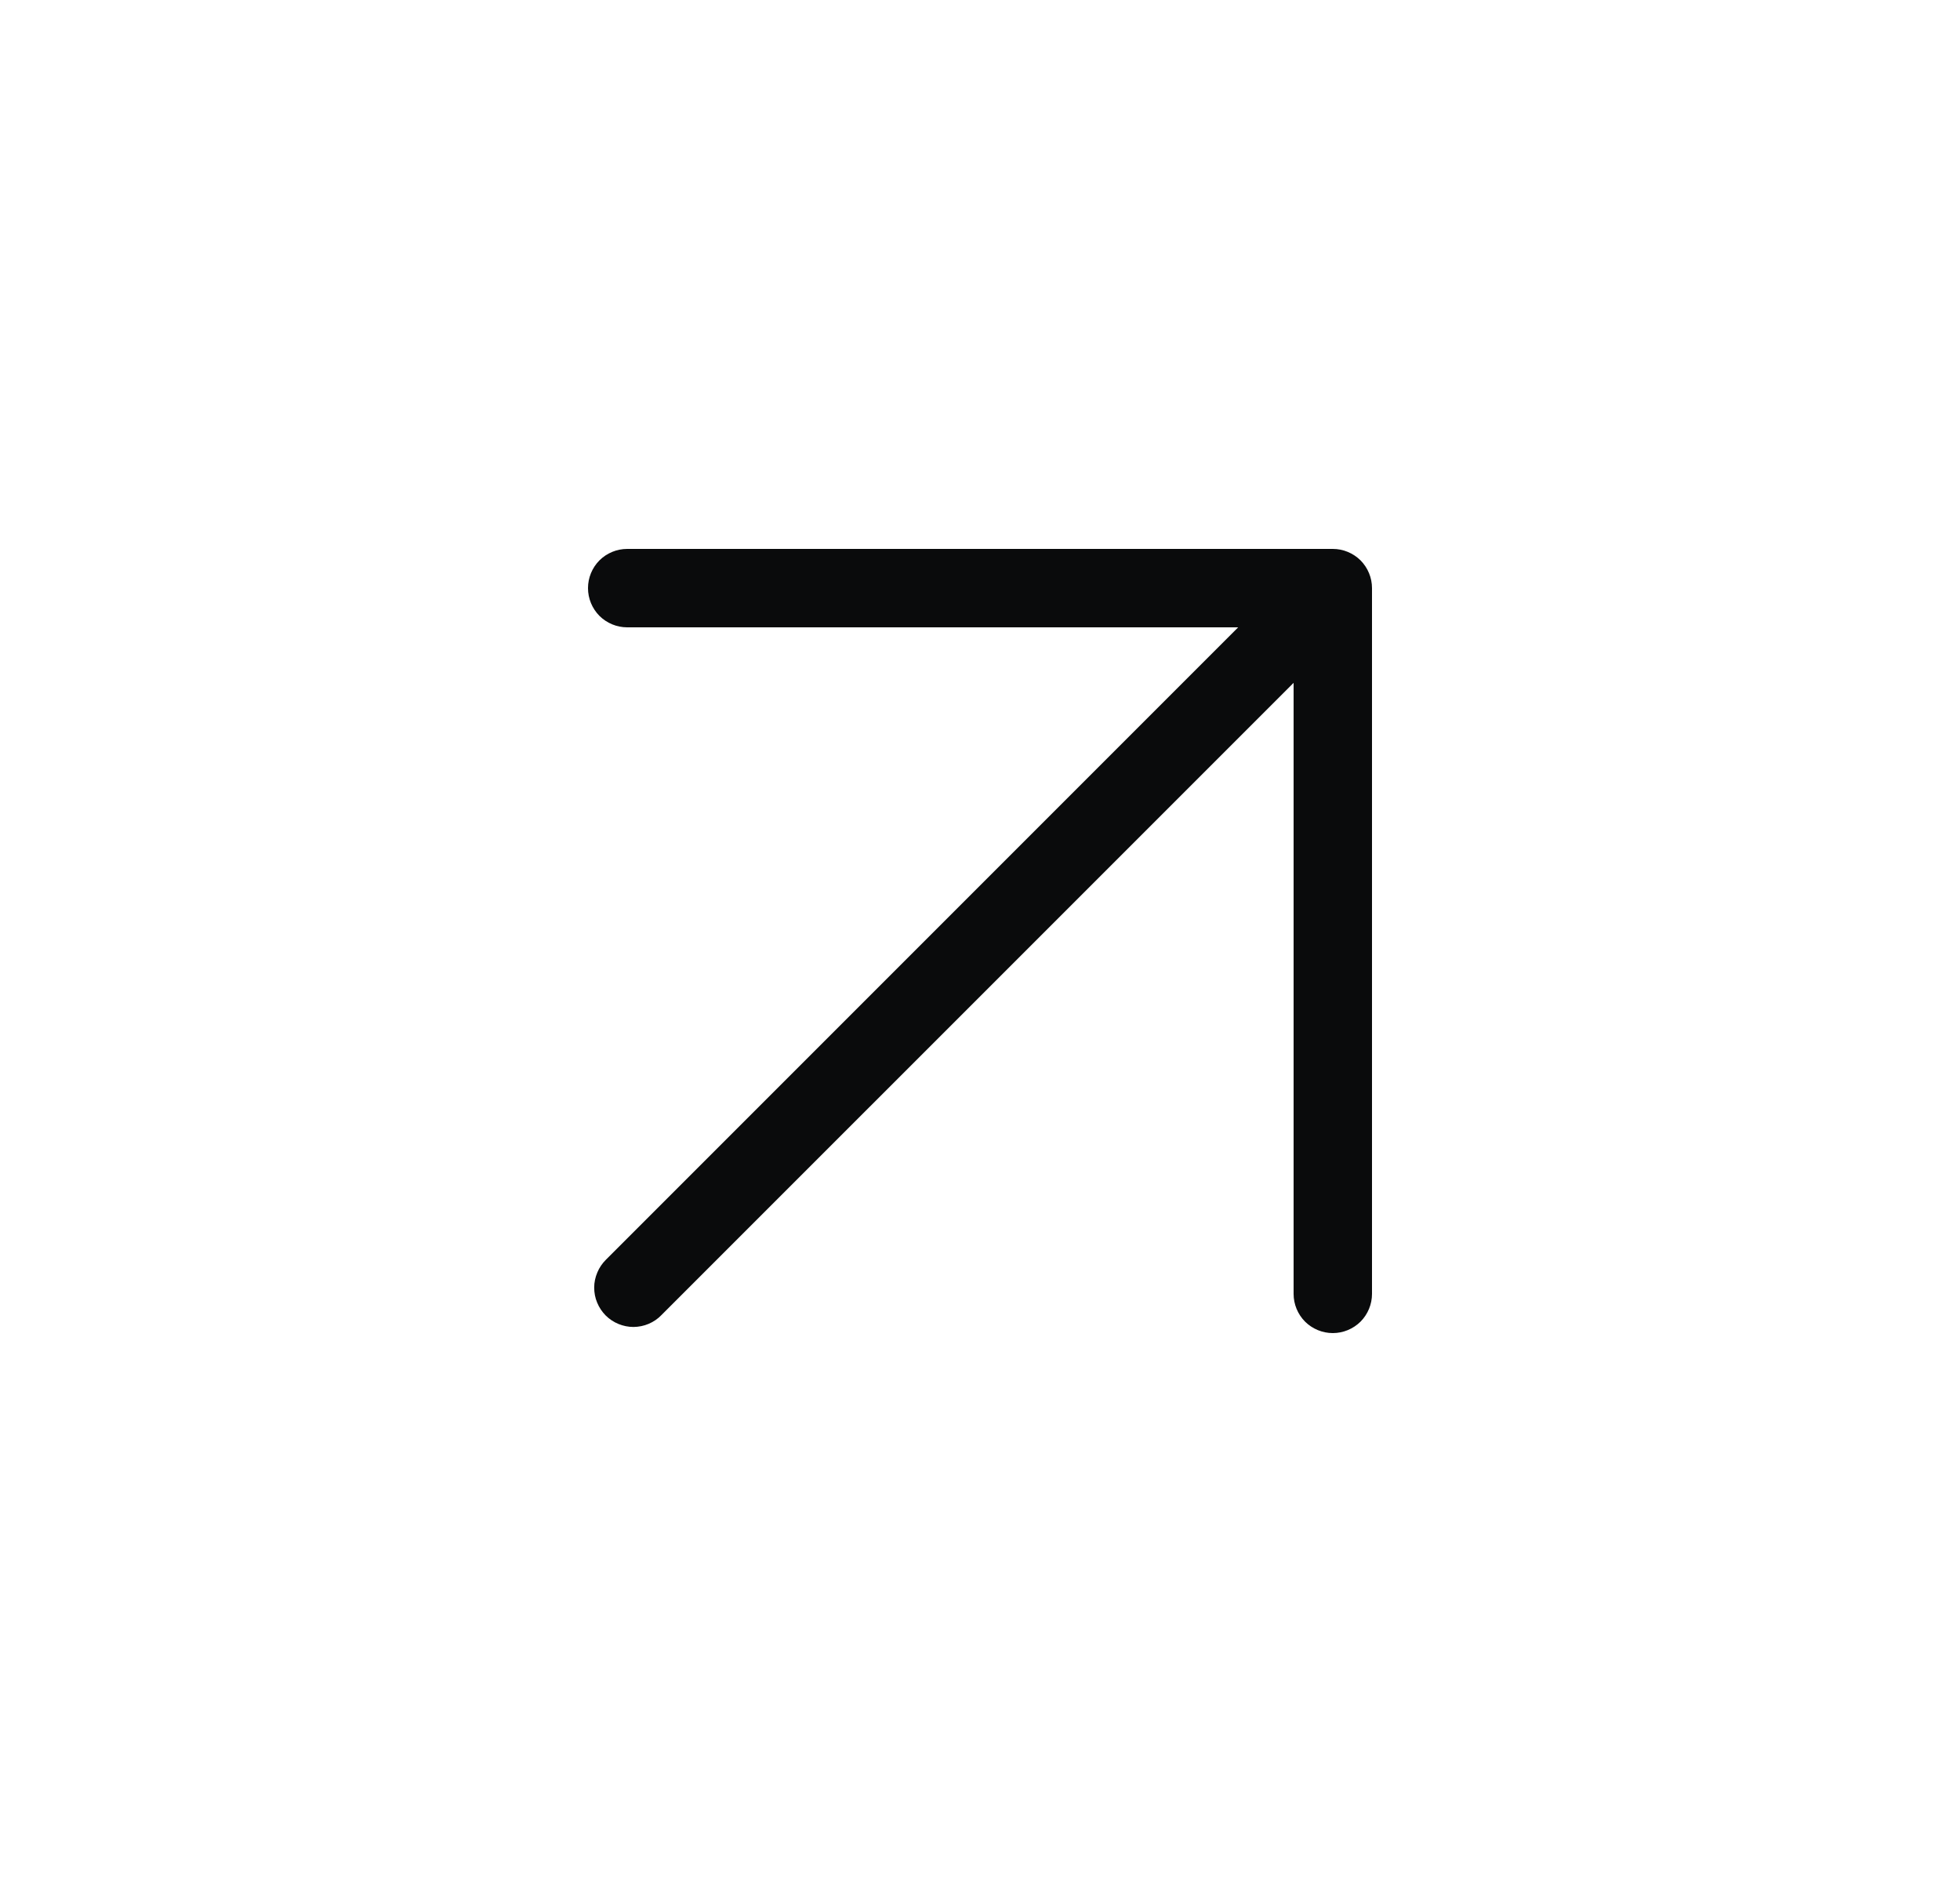 <svg width="25" height="24" viewBox="0 0 25 24" fill="none" xmlns="http://www.w3.org/2000/svg">
<g id="arrow-up-right-md">
<path id="Vector" d="M8 7H17C17.066 7 17.131 7.013 17.191 7.038C17.252 7.063 17.307 7.1 17.354 7.146C17.4 7.193 17.437 7.248 17.462 7.309C17.487 7.369 17.5 7.434 17.5 7.5V16.5C17.5 16.633 17.447 16.76 17.354 16.854C17.26 16.947 17.133 17 17 17C16.867 17 16.74 16.947 16.646 16.854C16.553 16.76 16.5 16.633 16.5 16.5V8.708L8.436 16.771C8.39 16.819 8.335 16.856 8.274 16.882C8.213 16.908 8.148 16.921 8.081 16.922C8.015 16.922 7.95 16.909 7.889 16.884C7.828 16.859 7.772 16.822 7.725 16.775C7.679 16.728 7.642 16.673 7.617 16.612C7.591 16.551 7.579 16.485 7.579 16.419C7.579 16.353 7.593 16.288 7.619 16.227C7.644 16.166 7.682 16.111 7.729 16.064L15.793 8H8C7.867 8 7.74 7.947 7.646 7.854C7.553 7.76 7.5 7.633 7.5 7.5C7.5 7.367 7.553 7.24 7.646 7.146C7.74 7.053 7.867 7 8 7Z" fill="#0A0B0C"/>
</g>
</svg>

